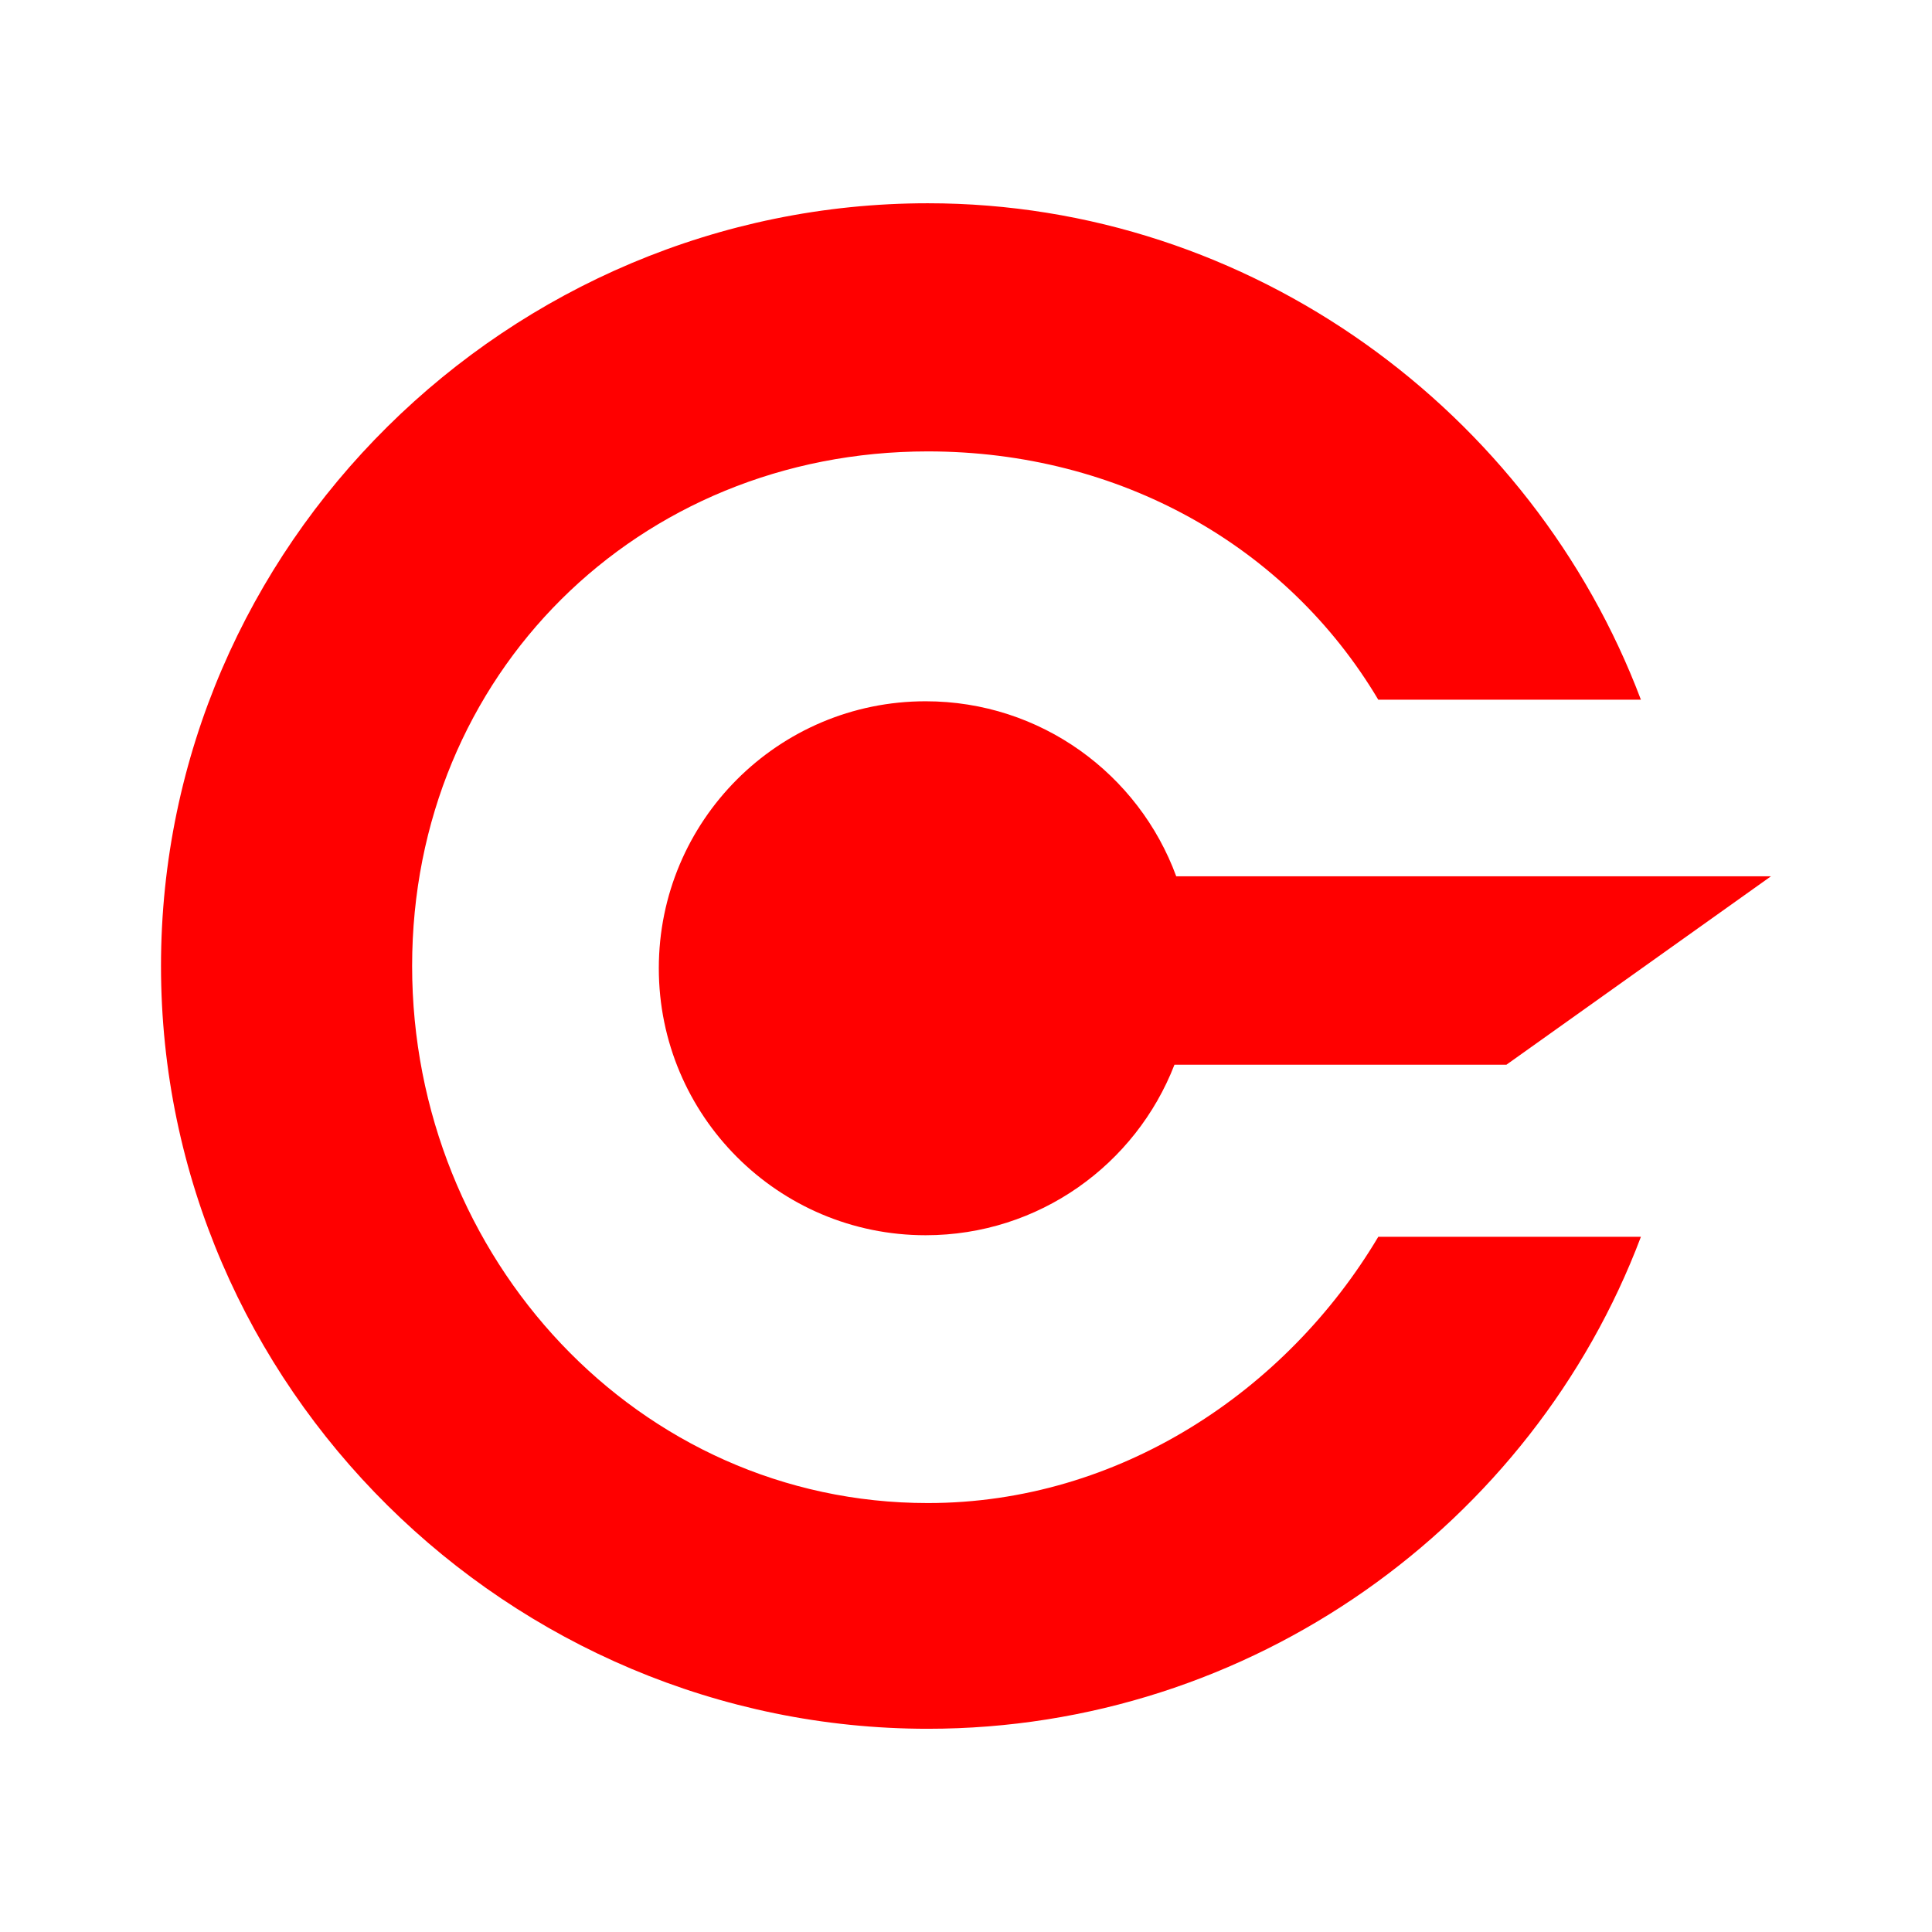 <svg width="48" height="48" viewBox="0 0 48 48" fill="none" xmlns="http://www.w3.org/2000/svg">
<path fill-rule="evenodd" clip-rule="evenodd" d="M34.243 17.384C31.966 13.555 27.806 11.215 23.051 11.215C15.852 11.215 10.239 16.754 10.239 24C10.239 31.246 15.852 37.343 23.051 37.343C27.806 37.343 31.966 34.556 34.243 30.728H40.768C38.072 37.873 31.095 42.951 23.051 42.951C12.653 42.951 4 34.466 4 24C4 13.534 12.653 5.05 23.051 5.05C31.095 5.05 38.072 10.239 40.768 17.384H34.243V17.384ZM44 21.771L37.426 26.453H29.179C28.218 28.931 25.814 30.689 22.997 30.689C19.336 30.689 16.368 27.719 16.368 24.056C16.368 20.393 19.336 17.423 22.997 17.423C25.856 17.423 28.292 19.233 29.223 21.771H44Z" fill="#FF0000"/>
</svg>
